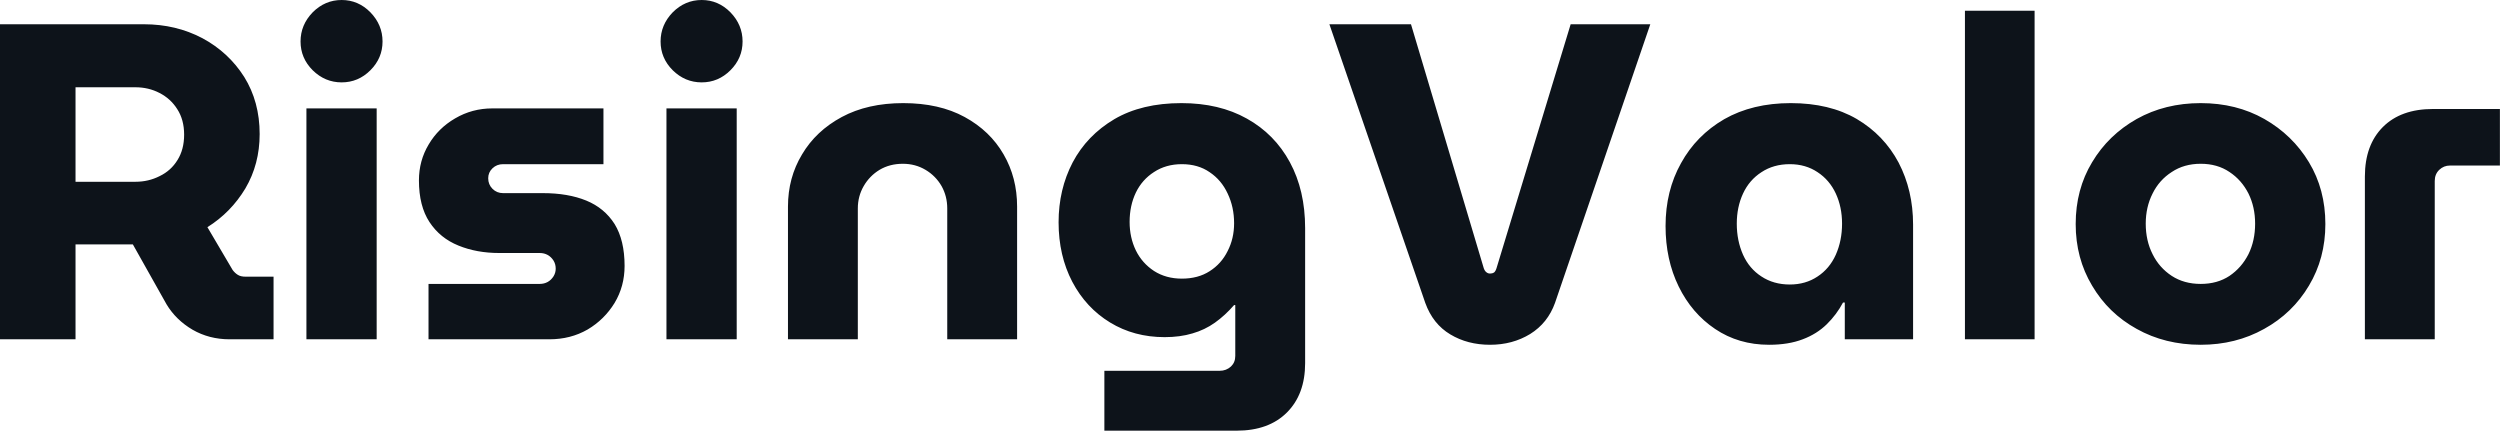 <?xml version="1.0" encoding="UTF-8" standalone="yes"?>
<svg xmlns="http://www.w3.org/2000/svg" width="127.765" height="22.011" viewBox="0 0 127.765 22.011" fill="#0D131A">
  <path d="M3.86 17.34L0 17.34L0 1.24L7.36 1.24Q8.99 1.24 10.34 1.95Q11.68 2.67 12.48 3.93Q13.27 5.20 13.27 6.85L13.27 6.85Q13.27 8.39 12.54 9.63Q11.80 10.86 10.60 11.61L10.60 11.61L11.89 13.80Q12.01 13.96 12.16 14.05Q12.30 14.14 12.56 14.14L12.56 14.14L13.98 14.14L13.98 17.34L11.73 17.34Q10.69 17.34 9.84 16.85Q8.99 16.35 8.51 15.55L8.51 15.55L6.79 12.49Q6.62 12.49 6.45 12.49Q6.28 12.49 6.10 12.49L6.10 12.49L3.86 12.49L3.86 17.34ZM3.86 4.46L3.86 9.29L6.92 9.29Q7.59 9.29 8.16 9.00Q8.74 8.72 9.07 8.18Q9.41 7.64 9.41 6.88L9.41 6.88Q9.41 6.12 9.06 5.58Q8.72 5.04 8.15 4.75Q7.59 4.46 6.92 4.46L6.92 4.46L3.86 4.46ZM19.25 17.34L15.66 17.34L15.66 5.54L19.25 5.54L19.25 17.34ZM17.46 4.21L17.46 4.21Q16.61 4.21 15.98 3.59Q15.36 2.97 15.36 2.12L15.36 2.12Q15.36 1.27 15.98 0.63Q16.61 0 17.46 0L17.46 0Q18.31 0 18.93 0.63Q19.55 1.27 19.55 2.12L19.55 2.12Q19.55 2.97 18.93 3.59Q18.31 4.21 17.46 4.21ZM28.08 17.34L21.90 17.34L21.90 14.51L27.58 14.51Q27.81 14.51 27.99 14.41Q28.17 14.31 28.29 14.12Q28.40 13.94 28.40 13.73L28.40 13.73Q28.40 13.50 28.29 13.32Q28.17 13.13 27.99 13.03Q27.81 12.93 27.58 12.93L27.58 12.93L25.51 12.93Q24.36 12.93 23.43 12.55Q22.49 12.17 21.95 11.35Q21.41 10.53 21.41 9.22L21.41 9.22Q21.41 8.21 21.91 7.38Q22.40 6.55 23.26 6.05Q24.13 5.54 25.16 5.54L25.16 5.54L30.84 5.54L30.84 8.39L25.71 8.39Q25.39 8.39 25.17 8.60Q24.95 8.81 24.95 9.11L24.95 9.11Q24.95 9.43 25.17 9.65Q25.39 9.87 25.71 9.87L25.71 9.87L27.74 9.87Q29.03 9.87 29.96 10.25Q30.89 10.63 31.41 11.45Q31.92 12.28 31.92 13.59L31.92 13.59Q31.92 14.63 31.41 15.48Q30.89 16.33 30.03 16.84Q29.16 17.34 28.08 17.34L28.08 17.34ZM37.65 17.34L34.06 17.34L34.06 5.54L37.65 5.54L37.65 17.34ZM35.86 4.21L35.86 4.21Q35.01 4.21 34.38 3.59Q33.76 2.97 33.76 2.12L33.76 2.12Q33.76 1.27 34.38 0.63Q35.01 0 35.86 0L35.86 0Q36.71 0 37.33 0.63Q37.95 1.27 37.95 2.12L37.95 2.12Q37.95 2.97 37.33 3.59Q36.71 4.21 35.86 4.21ZM43.84 17.34L40.27 17.34L40.27 10.56Q40.27 9.08 40.99 7.89Q41.70 6.69 43.02 5.98Q44.34 5.27 46.16 5.27L46.16 5.27Q48.00 5.27 49.30 5.98Q50.60 6.69 51.29 7.89Q51.98 9.08 51.98 10.56L51.98 10.56L51.98 17.34L48.41 17.34L48.41 10.65Q48.41 10.03 48.12 9.51Q47.82 8.99 47.30 8.68Q46.78 8.37 46.14 8.37L46.14 8.37Q45.47 8.37 44.95 8.68Q44.44 8.99 44.14 9.51Q43.84 10.03 43.84 10.65L43.84 10.65L43.84 17.34ZM63.20 22.01L56.44 22.01L56.44 18.95L62.33 18.95Q62.67 18.95 62.91 18.73Q63.13 18.52 63.13 18.19L63.13 18.19L63.13 15.59L63.07 15.59Q62.61 16.12 62.09 16.49Q61.57 16.86 60.94 17.04Q60.31 17.23 59.52 17.23L59.52 17.23Q57.96 17.23 56.73 16.48Q55.50 15.73 54.80 14.40Q54.10 13.06 54.10 11.36L54.10 11.36Q54.10 9.68 54.82 8.30Q55.55 6.92 56.95 6.09Q58.35 5.27 60.38 5.27L60.38 5.27Q62.31 5.27 63.72 6.06Q65.14 6.85 65.92 8.29Q66.70 9.73 66.70 11.66L66.70 11.66L66.70 18.56Q66.70 20.15 65.77 21.08Q64.84 22.01 63.20 22.01L63.20 22.01ZM60.40 14.24L60.40 14.24Q61.23 14.24 61.82 13.86Q62.42 13.48 62.74 12.83Q63.07 12.19 63.07 11.41L63.07 11.41Q63.07 10.58 62.74 9.89Q62.42 9.20 61.82 8.80Q61.23 8.39 60.40 8.39L60.40 8.39Q59.59 8.39 58.98 8.79Q58.37 9.18 58.05 9.84Q57.73 10.51 57.73 11.34L57.73 11.34Q57.73 12.14 58.05 12.80Q58.37 13.45 58.98 13.85Q59.59 14.24 60.40 14.24ZM76.15 17.62L76.15 17.62Q75.00 17.62 74.12 17.09Q73.23 16.56 72.84 15.48L72.84 15.48L67.94 1.24L72.11 1.24L75.83 13.71Q75.88 13.85 75.96 13.91Q76.04 13.98 76.15 13.98L76.15 13.98Q76.27 13.98 76.35 13.93Q76.43 13.87 76.48 13.71L76.48 13.71L80.27 1.24L84.34 1.24L79.47 15.48Q79.10 16.51 78.20 17.07Q77.30 17.62 76.15 17.62ZM90.41 17.62L90.41 17.62Q88.85 17.62 87.65 16.81Q86.46 16.01 85.79 14.64Q85.12 13.27 85.12 11.55L85.12 11.55Q85.12 9.75 85.91 8.34Q86.69 6.92 88.12 6.09Q89.56 5.27 91.52 5.27L91.52 5.27Q93.50 5.27 94.89 6.08Q96.28 6.90 97.03 8.31Q97.77 9.73 97.77 11.48L97.77 11.48L97.77 17.34L94.28 17.34L94.28 15.46L94.19 15.46Q93.86 16.08 93.36 16.57Q92.85 17.07 92.13 17.34Q91.40 17.62 90.41 17.62ZM91.47 14.54L91.47 14.54Q92.28 14.54 92.89 14.13Q93.50 13.73 93.82 13.02Q94.14 12.30 94.14 11.43L94.14 11.43Q94.14 10.58 93.82 9.89Q93.50 9.20 92.89 8.80Q92.28 8.39 91.47 8.39L91.47 8.39Q90.64 8.39 90.02 8.80Q89.40 9.20 89.08 9.89Q88.76 10.58 88.76 11.43L88.76 11.43Q88.76 12.30 89.08 13.02Q89.40 13.73 90.02 14.13Q90.64 14.54 91.47 14.54ZM103.98 17.34L100.42 17.34L100.42 0.55L103.98 0.55L103.98 17.34ZM112.47 17.62L112.47 17.62Q110.65 17.62 109.20 16.81Q107.75 16.01 106.92 14.60Q106.08 13.20 106.08 11.45L106.08 11.45Q106.08 9.68 106.92 8.29Q107.75 6.90 109.20 6.08Q110.65 5.27 112.47 5.27L112.47 5.27Q114.29 5.27 115.72 6.08Q117.16 6.90 118.00 8.29Q118.84 9.68 118.84 11.45L118.84 11.45Q118.84 13.20 118.00 14.60Q117.16 16.01 115.71 16.81Q114.26 17.62 112.47 17.62ZM112.47 14.51L112.47 14.51Q113.32 14.51 113.94 14.10Q114.56 13.68 114.91 12.99Q115.25 12.30 115.25 11.43L115.25 11.43Q115.25 10.58 114.91 9.89Q114.56 9.20 113.94 8.79Q113.32 8.37 112.47 8.37L112.47 8.37Q111.62 8.37 110.99 8.79Q110.35 9.20 110.01 9.89Q109.66 10.58 109.66 11.43L109.66 11.43Q109.66 12.30 110.01 12.99Q110.35 13.68 110.99 14.10Q111.62 14.51 112.47 14.51ZM124.43 17.34L120.86 17.34L120.86 9.02Q120.86 7.41 121.78 6.49Q122.70 5.57 124.34 5.57L124.34 5.57L127.76 5.57L127.76 8.46L125.21 8.46Q124.89 8.46 124.66 8.68Q124.43 8.90 124.43 9.25L124.43 9.25L124.43 17.34Z"/>
</svg>
